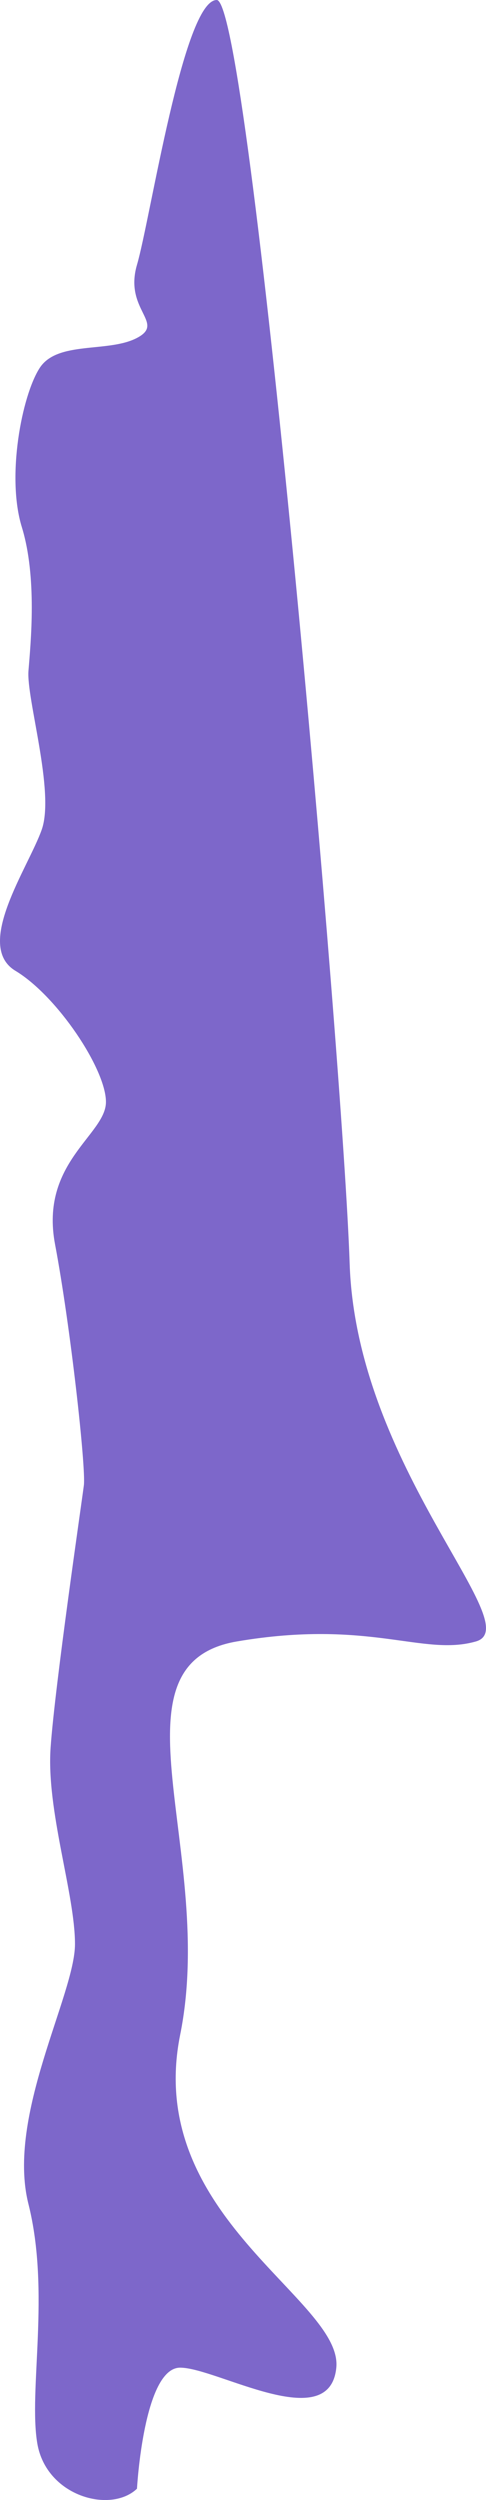 <svg width="7" height="36" viewBox="0 0 7 36" fill="none" xmlns="http://www.w3.org/2000/svg">
<path d="M1.973 35.837C1.973 35.837 2.069 34.094 2.595 34.094C3.122 34.094 4.748 35.074 4.844 34.094C4.94 33.114 2.069 31.915 2.595 29.301C3.122 26.687 1.497 23.964 3.41 23.637C5.323 23.311 6.089 23.855 6.854 23.637C7.619 23.419 5.131 21.132 5.036 18.191C4.94 15.25 3.6 0 3.122 0C2.643 0 2.165 3.159 1.973 3.813C1.782 4.466 2.388 4.648 1.973 4.866C1.559 5.084 0.825 4.902 0.57 5.301C0.314 5.701 0.091 6.863 0.314 7.589C0.537 8.315 0.442 9.259 0.41 9.659C0.378 10.058 0.793 11.402 0.601 11.947C0.41 12.491 -0.38 13.617 0.223 13.98C0.825 14.343 1.526 15.396 1.526 15.868C1.526 16.34 0.57 16.739 0.793 17.919C1.016 19.099 1.239 21.133 1.208 21.387C1.176 21.641 0.793 24.256 0.729 25.163C0.665 26.071 1.08 27.269 1.08 27.995C1.08 28.721 0.091 30.464 0.409 31.735C0.728 33.005 0.409 34.422 0.537 35.184C0.666 35.946 1.591 36.2 1.973 35.837Z" fill="#4627B4" fill-opacity="0.7"/>
</svg>
